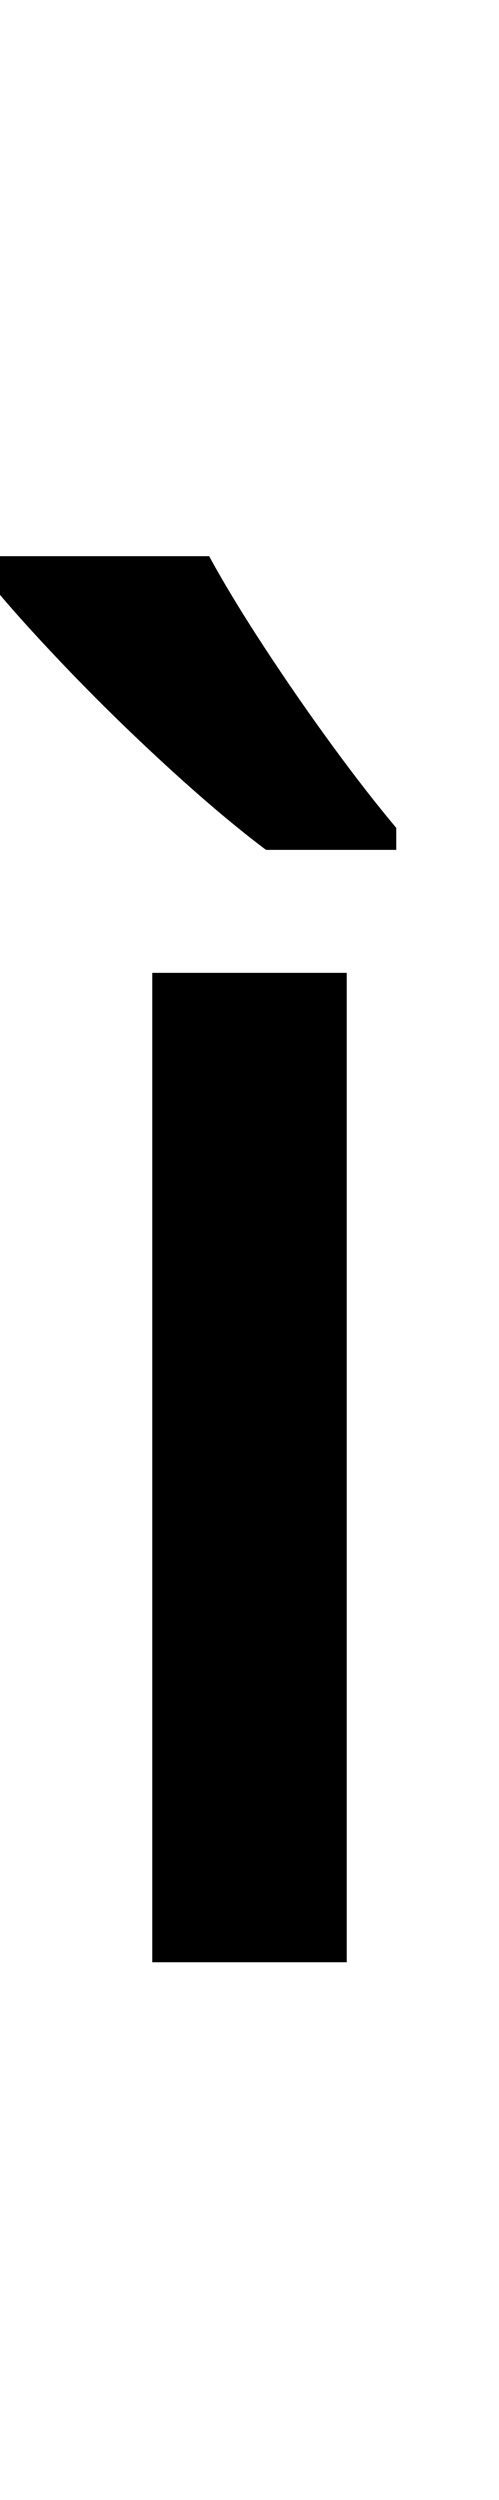 <?xml version="1.0" encoding="UTF-8" standalone="no"?>
<!DOCTYPE svg PUBLIC "-//W3C//DTD SVG 1.1//EN" "http://www.w3.org/Graphics/SVG/1.1/DTD/svg11.dtd">
 <svg xmlns="http://www.w3.org/2000/svg" xmlns:xlink="http://www.w3.org/1999/xlink" width="54.4" height="272.4"><path fill="black" d="M37.80 106L37.80 213.80L16.60 213.80L16.60 106L37.80 106ZM-1.80 60.60L22.80 60.60Q25.20 65 28.80 70.50Q32.40 76 36.20 81.20Q40 86.40 43.20 90.20L43.20 90.20L43.20 92.60L29 92.60Q24.20 89 18.10 83.40Q12 77.80 6.50 72Q1 66.20-1.80 62.60L-1.80 62.60L-1.80 60.60Z"/></svg>
